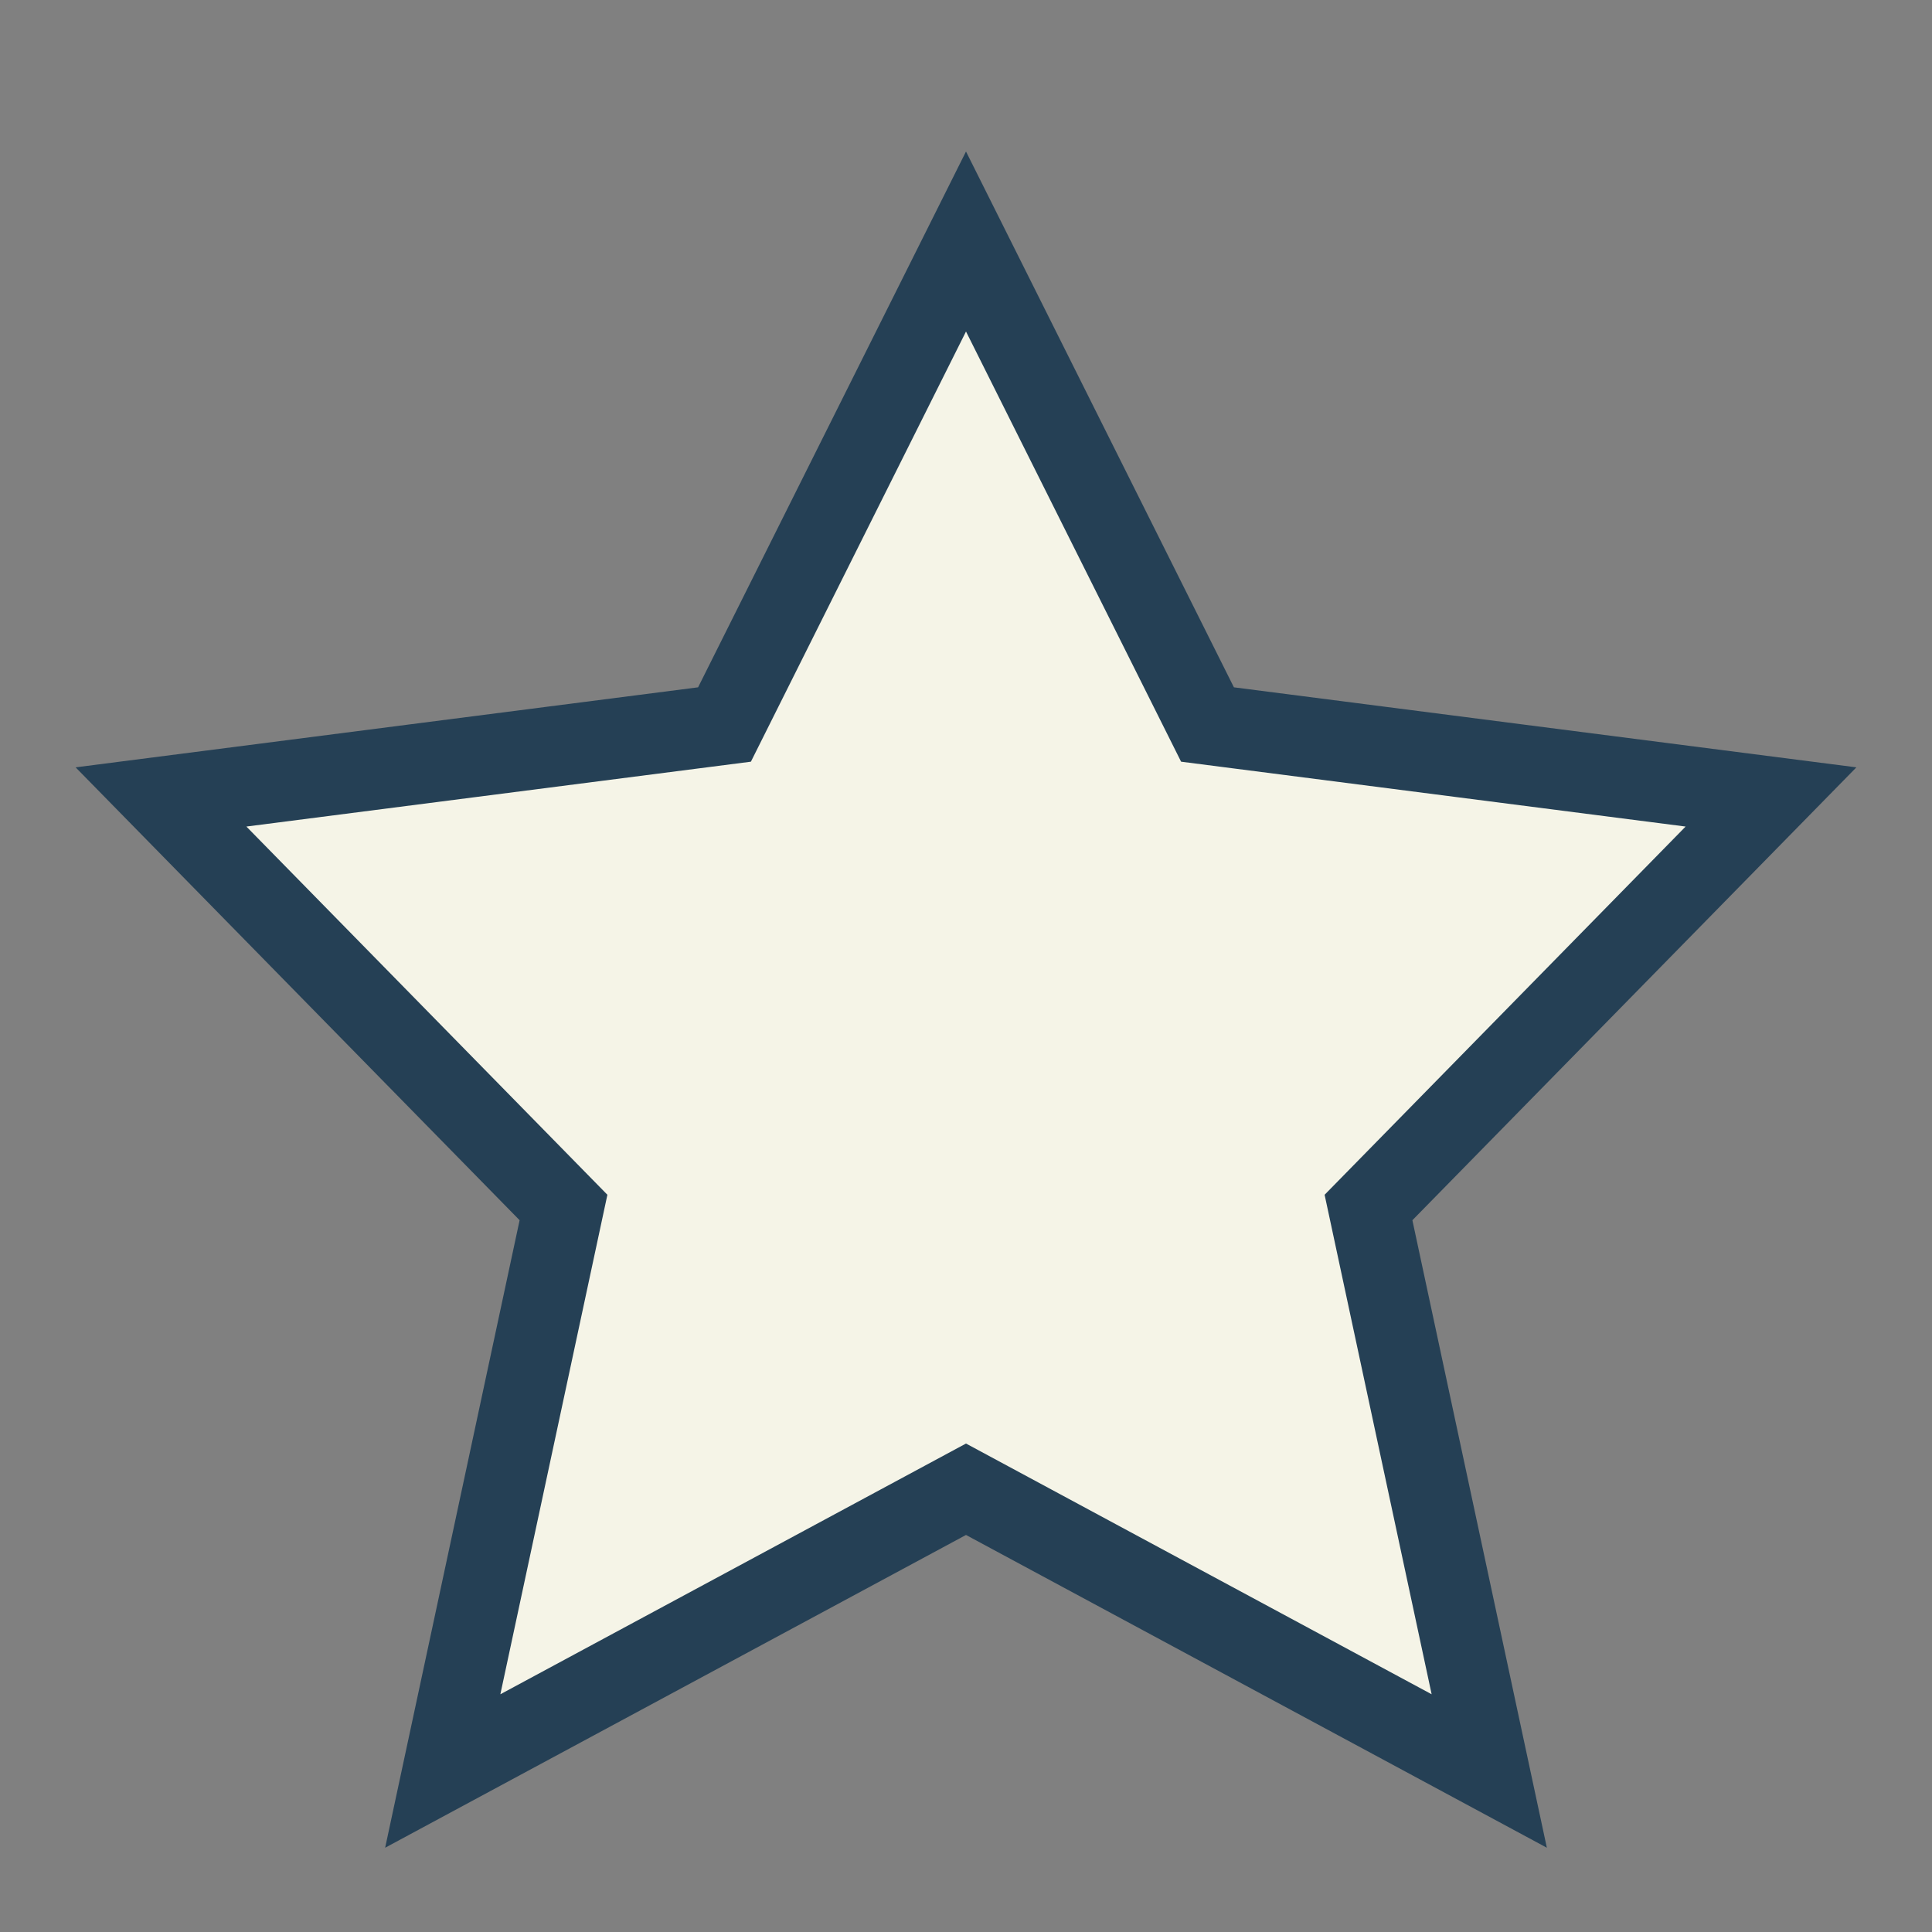<?xml version="1.0" encoding="UTF-8"?>
<svg xmlns="http://www.w3.org/2000/svg" width="24" height="24" viewBox="0 0 24 24"><rect x="0" y="0" width="24" height="24" fill="#808080" stroke="none"/><polygon points="12,3 15,9 22,9.9 17,15 18.5,22 12,18.5 5.5,22 7,15 2,9.9 9,9" fill="#F5F4E7" stroke="#254055" stroke-width="1"/></svg>